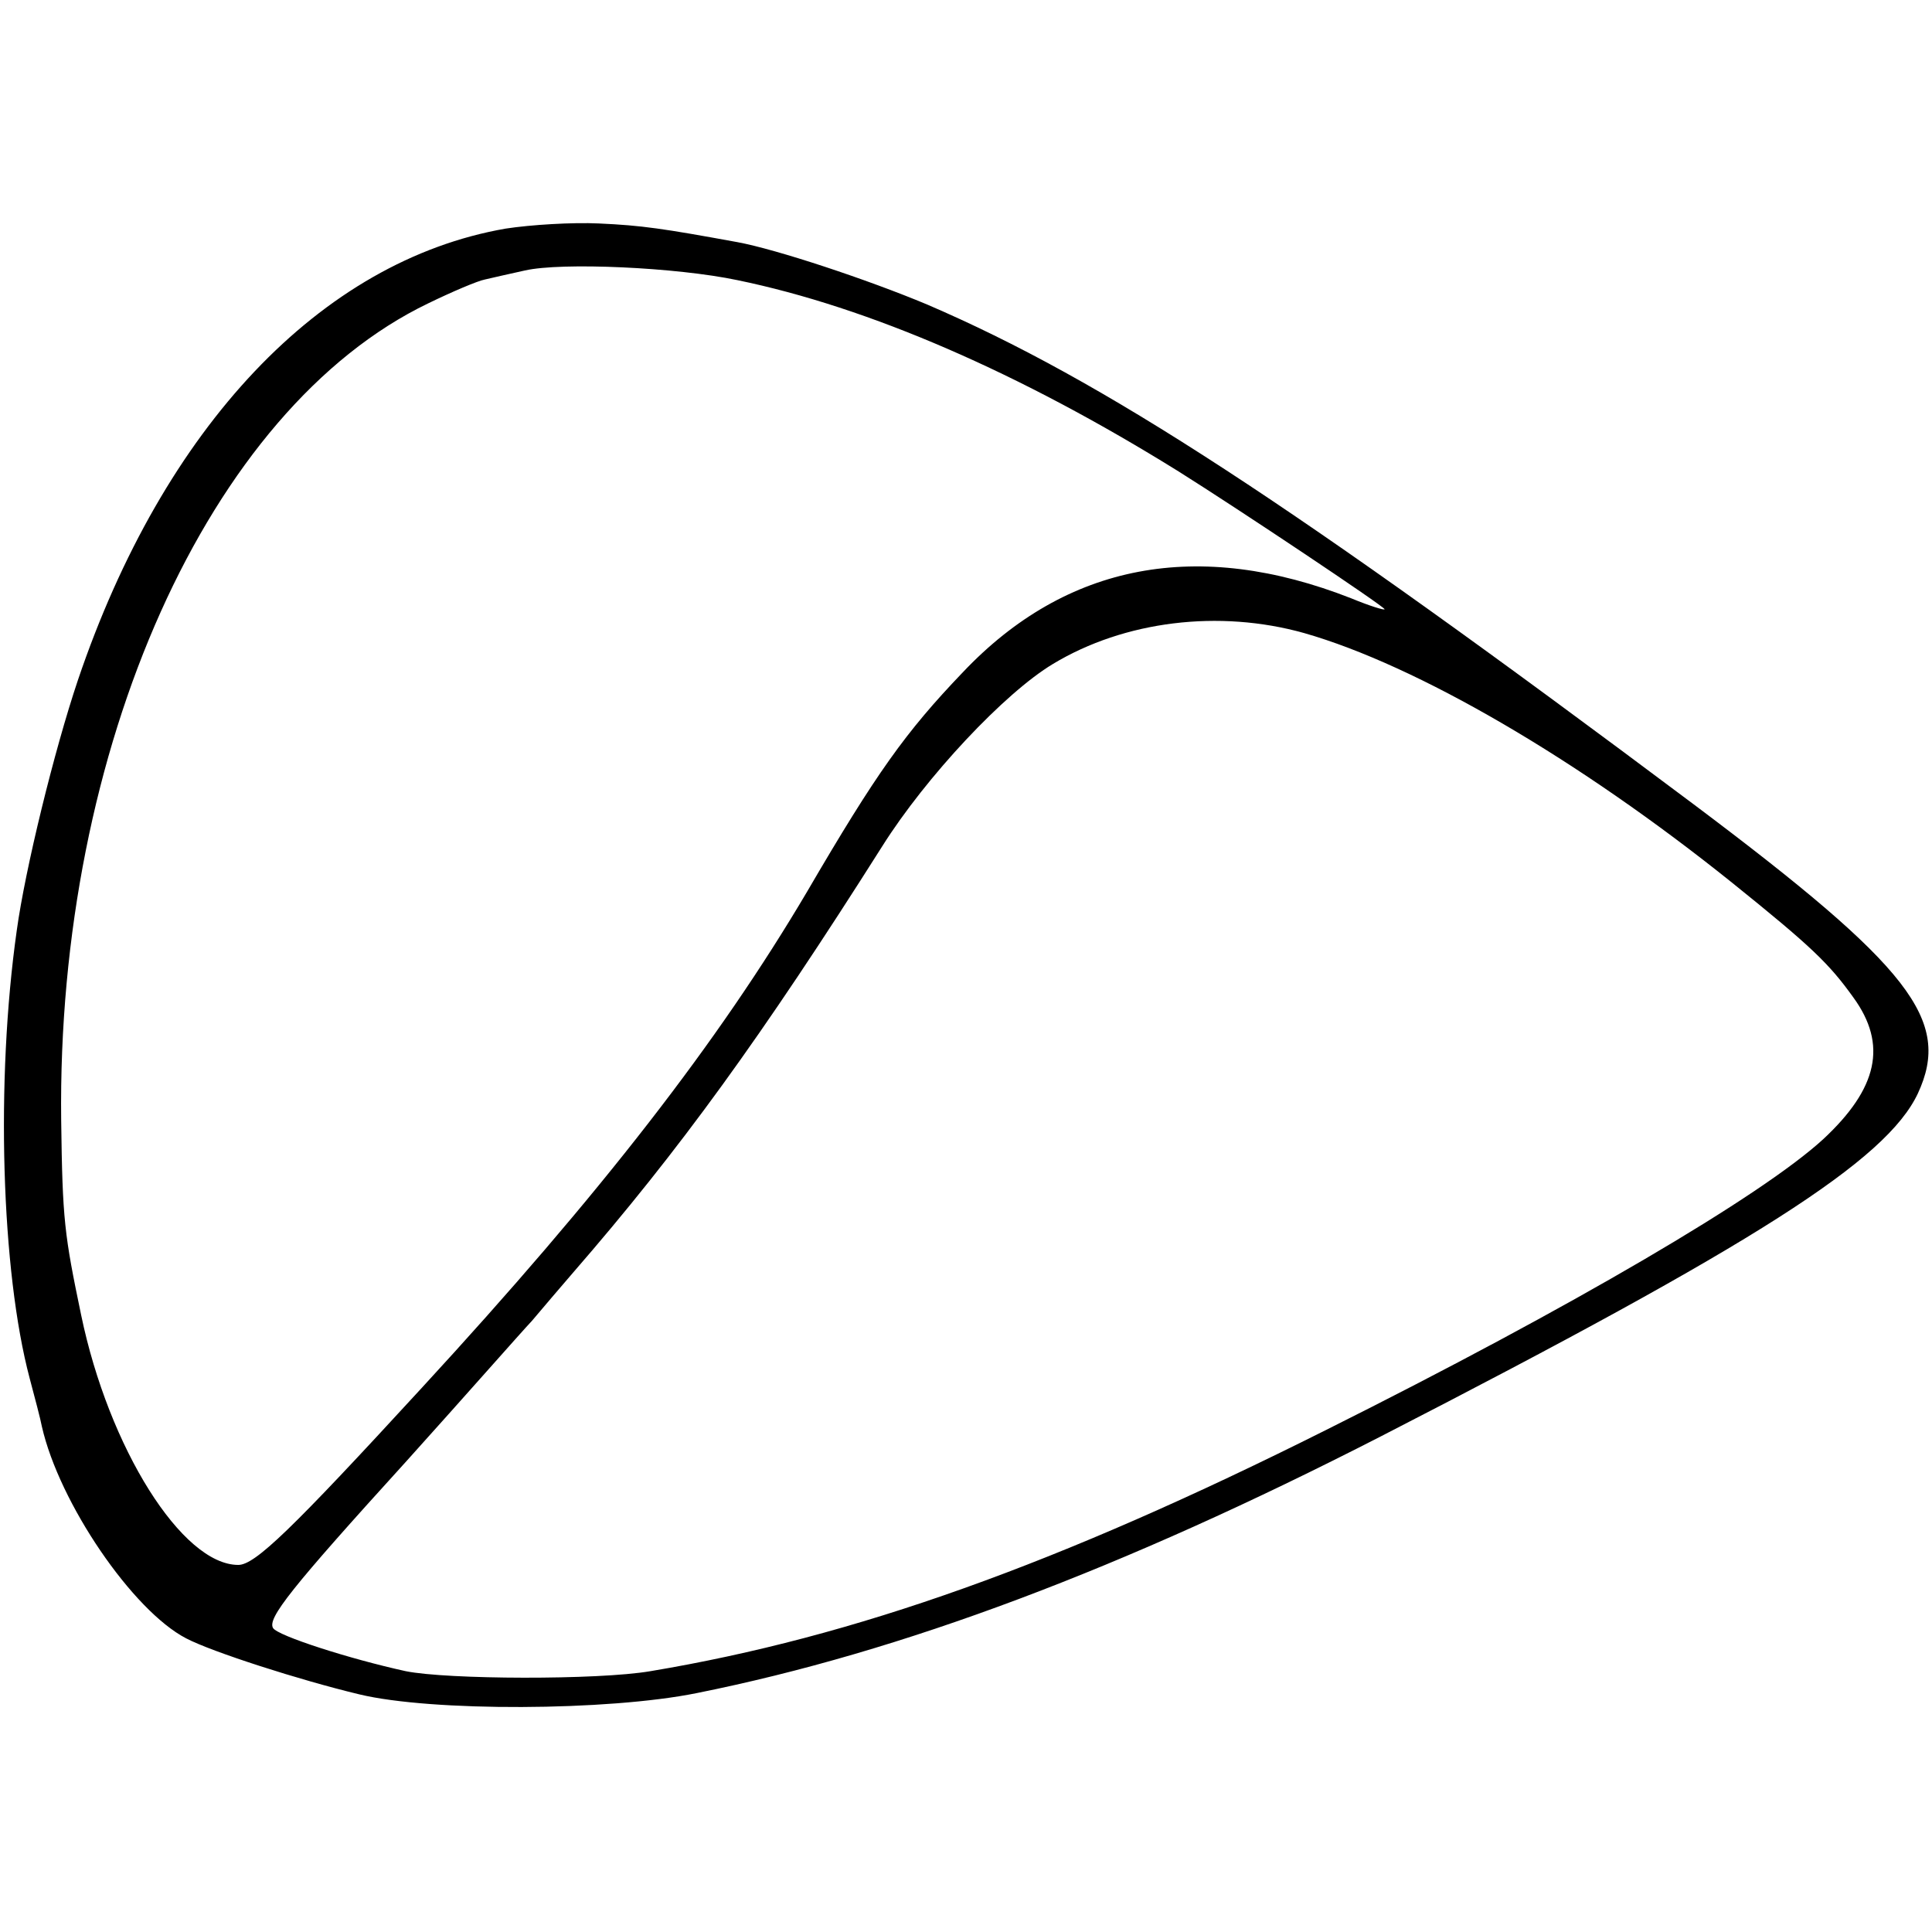 <?xml version="1.0" standalone="no"?>
<!DOCTYPE svg PUBLIC "-//W3C//DTD SVG 20010904//EN"
 "http://www.w3.org/TR/2001/REC-SVG-20010904/DTD/svg10.dtd">
<svg version="1.0" xmlns="http://www.w3.org/2000/svg"
 width="300pt" height="300pt" viewBox="0 0 300 300"
 preserveAspectRatio="xMidYMid meet">
<g transform="translate(0,300) scale(0.1,-0.1)"
fill="#000000" stroke="none">
<path d="M785 2645 c-287 -50 -531 -308 -664 -701 -37 -110 -82 -294 -95 -389
-33 -233 -24 -529 20 -695 8 -30 17 -64 19 -75 27 -119 141 -286 224 -329 40
-21 177 -65 269 -87 112 -27 386 -26 524 2 319 64 661 193 1061 398 584 300
786 429 835 533 53 114 -11 196 -348 449 -626 469 -918 659 -1190 776 -93 39
-235 86 -295 97 -115 21 -148 26 -215 29 -41 2 -106 -2 -145 -8z m360 -80
c204 -42 439 -144 685 -297 94 -59 320 -210 320 -214 0 -2 -23 5 -52 17 -237
93 -442 55 -603 -115 -89 -93 -134 -156 -242 -341 -137 -232 -319 -467 -598
-770 -203 -221 -259 -275 -285 -275 -87 0 -201 181 -244 388 -26 125 -29 147
-31 302 -7 578 229 1105 570 1269 37 18 77 35 88 37 12 3 40 9 62 14 57 13
235 5 330 -15z m880 -548 c175 -50 426 -196 665 -388 123 -99 150 -125 188
-178 53 -73 38 -141 -47 -220 -96 -88 -389 -260 -771 -451 -417 -209 -733
-322 -1050 -375 -82 -14 -316 -13 -380 0 -87 19 -199 55 -206 67 -9 15 27 61
207 259 91 101 178 200 195 218 16 19 45 53 64 75 165 190 292 365 480 662 68
108 190 238 265 283 111 67 258 85 390 48z"/>
</g>
</svg>
